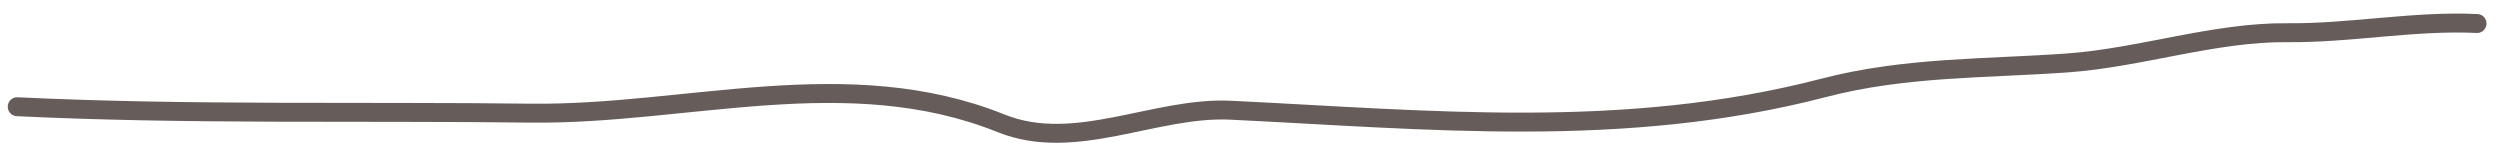 <?xml version="1.0" encoding="UTF-8"?> <svg xmlns="http://www.w3.org/2000/svg" width="132" height="8" viewBox="0 0 132 8" fill="none"><path d="M0.909 5.635C9.932 6.07 19.015 5.863 28.018 5.974C36.254 6.075 44.757 3.254 52.861 6.513C56.761 8.081 60.984 5.626 64.975 5.819C75.415 6.322 85.742 7.384 96.294 4.638C100.608 3.515 104.889 3.632 109.18 3.321C113.026 3.042 116.944 1.688 120.769 1.727C124.104 1.761 127.467 1.081 130.788 1.241" stroke="#665D5A" stroke-linecap="round"></path></svg> 